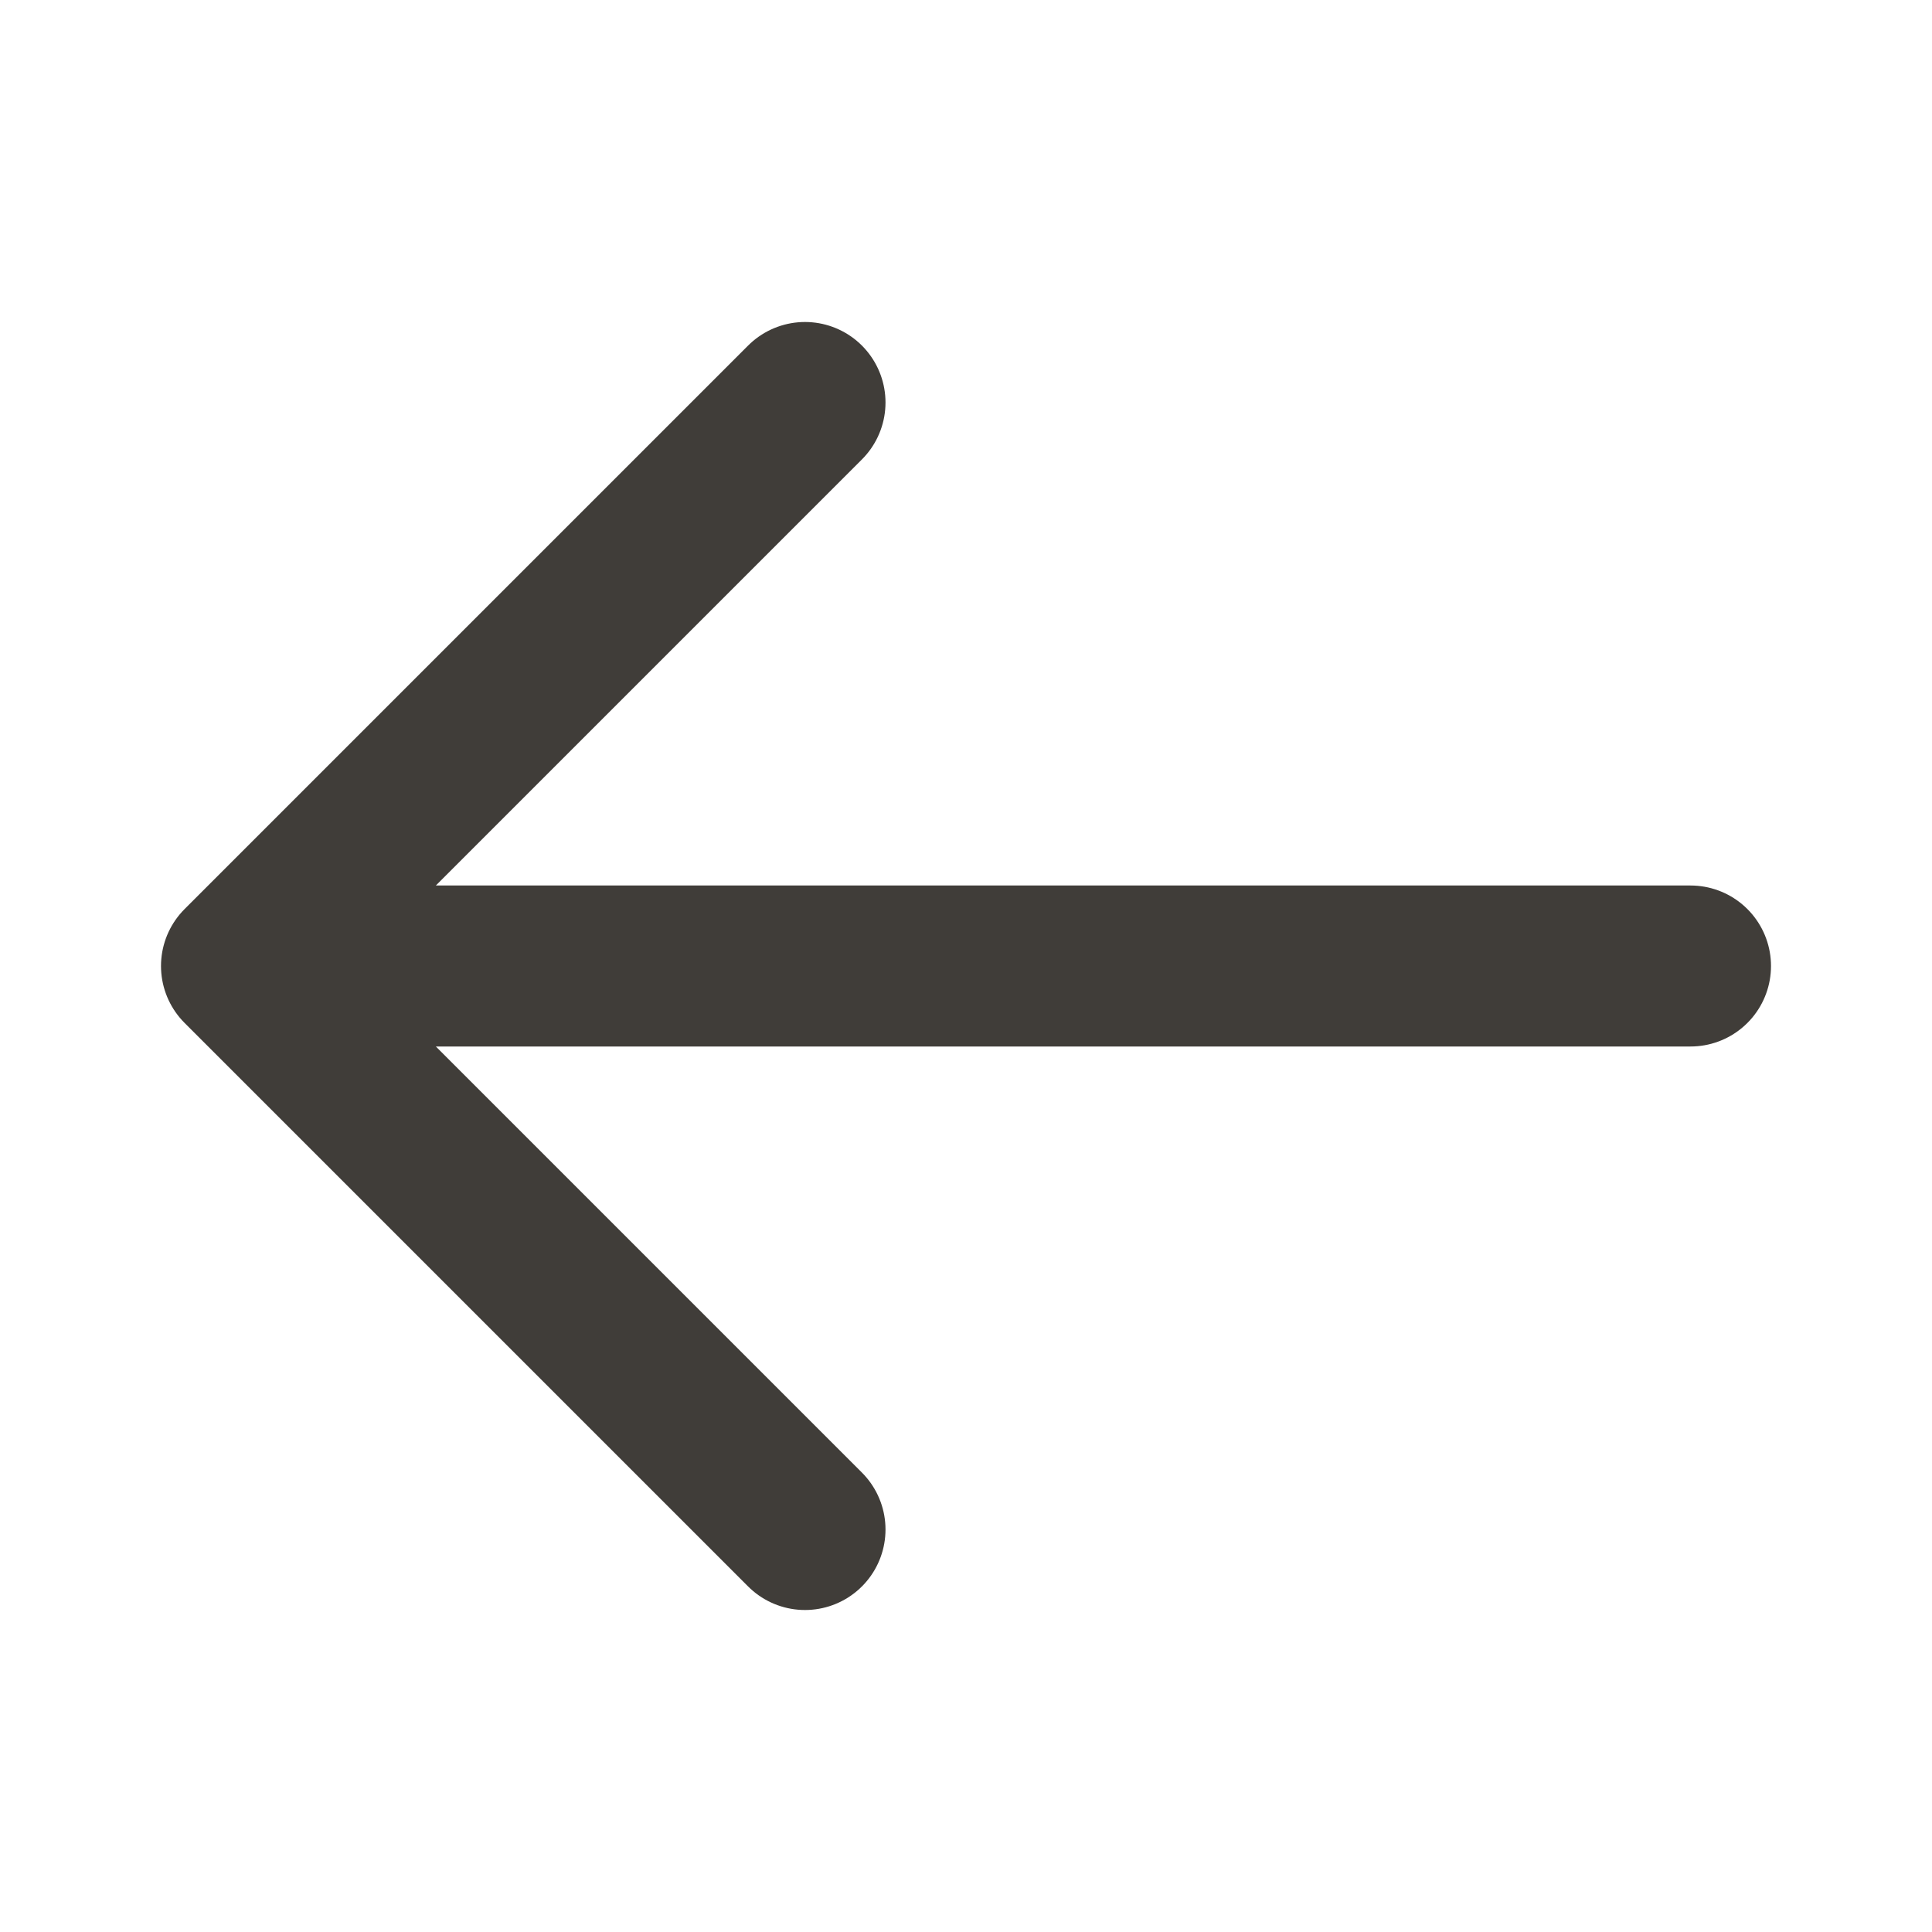 <svg xmlns="http://www.w3.org/2000/svg" width="24" height="24" viewBox="0 0 24 24" fill="none">
  <path d="M3 12L10 19M21 12H3H21ZM3 12L10 5L3 12Z" stroke="#403D39" stroke-width="2" stroke-linecap="round" stroke-linejoin="round"/>
</svg>